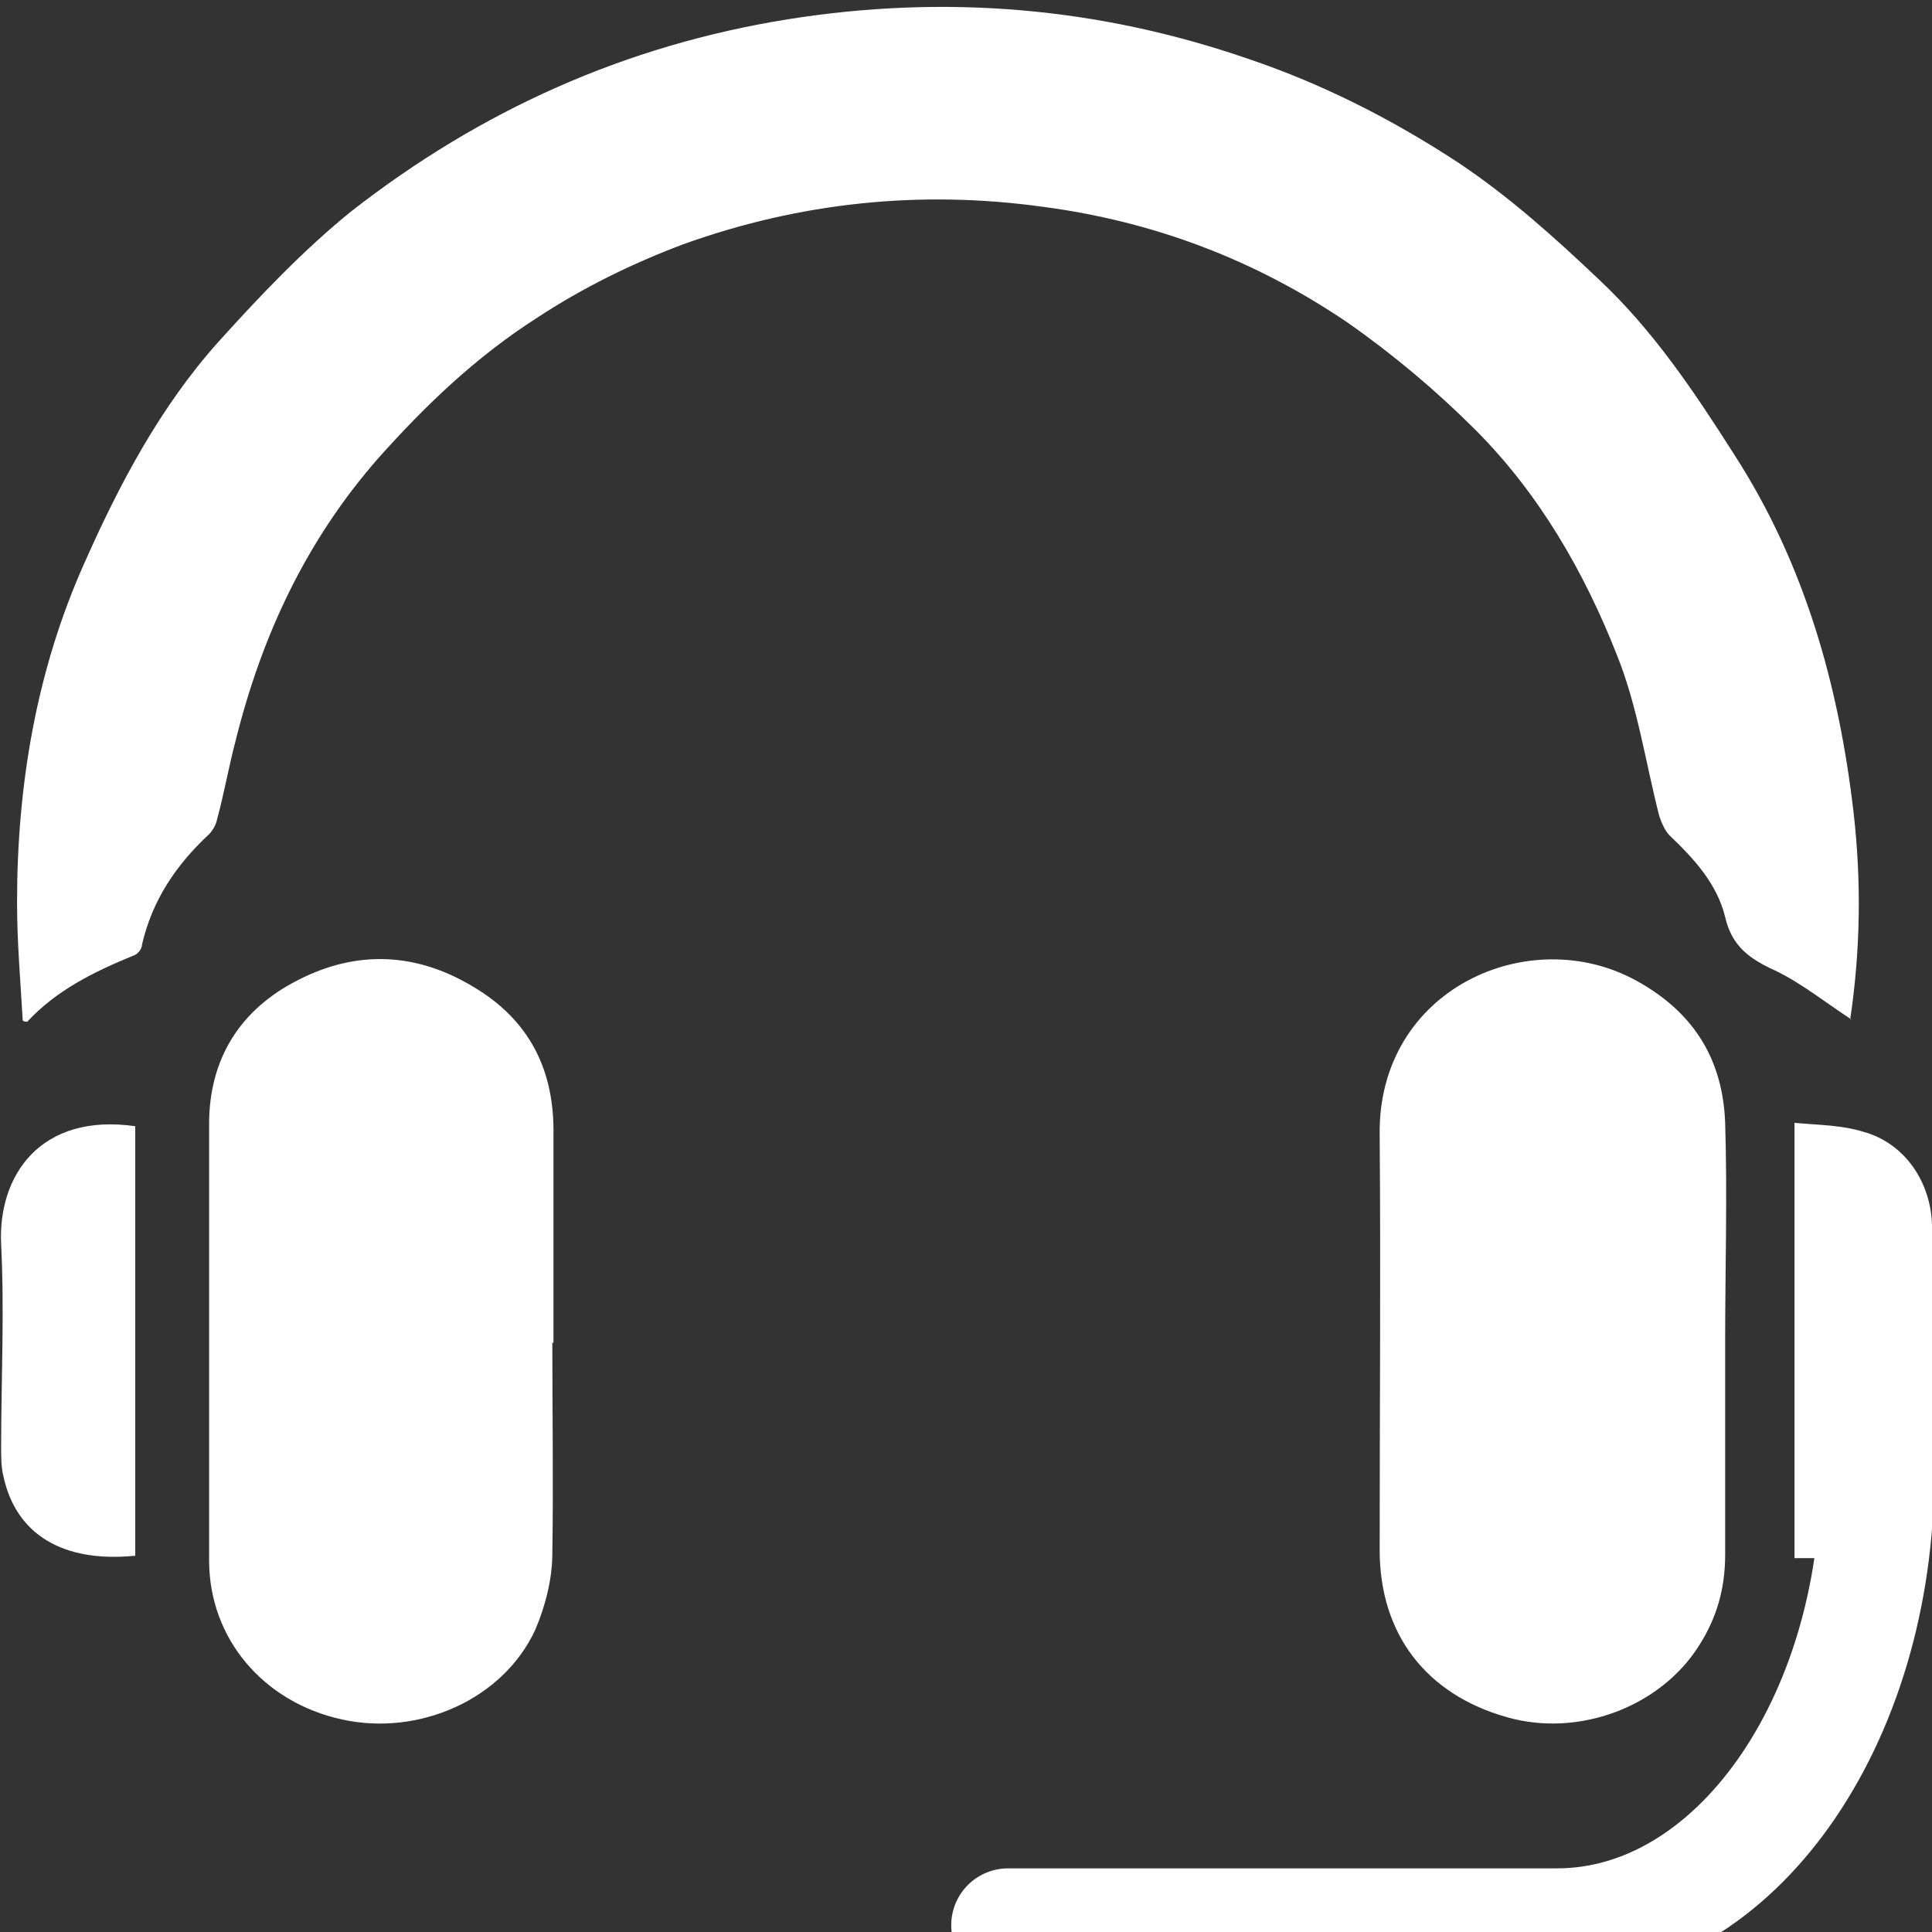 <?xml version="1.0" encoding="UTF-8"?>
<svg id="Layer_1" xmlns="http://www.w3.org/2000/svg" viewBox="0 0 17 17">
  <rect x="0" y="0" width="17" height="17" fill="#333333" stroke="none"/>
  <defs>
    <style>
      .cls-1 {
        fill: #fff;
      }

      .cls-2 {
        fill: none;
        stroke: #fff;
        stroke-linecap: round;
        stroke-linejoin: round;
      }
    </style>
  </defs>
  <g>
    <g>
      <path class="cls-1" d="M15.18,11.8c0,.63,0,1.25,0,1.88,0,.29-.07.55-.23.8-.34.54-1.06.81-1.69.63-.71-.2-1.12-.73-1.12-1.47,0-1.22.01-2.44,0-3.65-.02-1.29,1.32-1.88,2.26-1.36.51.28.76.7.78,1.25.02.64,0,1.28,0,1.92h0Z"/>
      <path class="cls-1" d="M4.86,11.81c0,.62.01,1.24,0,1.86,0,.22-.06.46-.15.67-.28.61-1.02.94-1.7.79-.69-.15-1.17-.71-1.17-1.4,0-1.28,0-2.56,0-3.84,0-.57.27-1.01.79-1.27.51-.26,1.03-.24,1.53.06.51.3.72.75.71,1.31,0,.61,0,1.22,0,1.83Z"/>
      <path class="cls-1" d="M15.79,9.88c.22.02.42.02.61.08.36.1.59.44.6.82,0,.68,0,1.36,0,2.04,0,.51-.39.88-.91.89-.1,0-.19,0-.3,0v-3.83Z"/>
      <path class="cls-1" d="M1.18,13.69c-.63.06-1.04-.19-1.15-.7-.02-.08-.02-.17-.02-.25,0-.6.03-1.19,0-1.79-.03-.61.35-1.16,1.18-1.04v3.78Z"/>
    </g>
    <path class="cls-1" d="M16.29,8.97c-.23-.15-.44-.32-.67-.43-.22-.1-.38-.21-.44-.47-.07-.29-.27-.51-.49-.72-.04-.04-.07-.11-.09-.17-.12-.47-.19-.96-.37-1.41-.29-.74-.69-1.43-1.25-1.99-.34-.34-.72-.66-1.12-.94-.81-.55-1.7-.89-2.68-1.02-1.08-.15-2.14-.04-3.17.33-.45.17-.88.38-1.29.65-.53.34-.97.76-1.39,1.23-.64.73-1.03,1.57-1.26,2.5-.06.23-.1.46-.16.68-.01.05-.04.1-.07.13-.29.27-.5.58-.59.97,0,.04-.04.09-.08.1-.34.14-.67.3-.93.58-.01,0-.03,0-.04-.01-.02-.35-.05-.69-.05-1.04,0-1.03.17-2.04.59-2.98.31-.7.67-1.38,1.18-1.95.37-.41.75-.81,1.17-1.15C4.23.97,5.5.4,6.93.17c1.38-.22,2.73-.11,4.06.35.65.22,1.26.53,1.84.91.45.3.85.66,1.24,1.03.48.45.84.99,1.19,1.54.62.96.92,2.03,1.05,3.15.07.61.06,1.22-.03,1.82Z"/>
  </g>
  <path class="cls-2" d="M16.52,12.96c0,2.2-1.26,3.98-2.82,3.98h-4.83"/>
</svg>